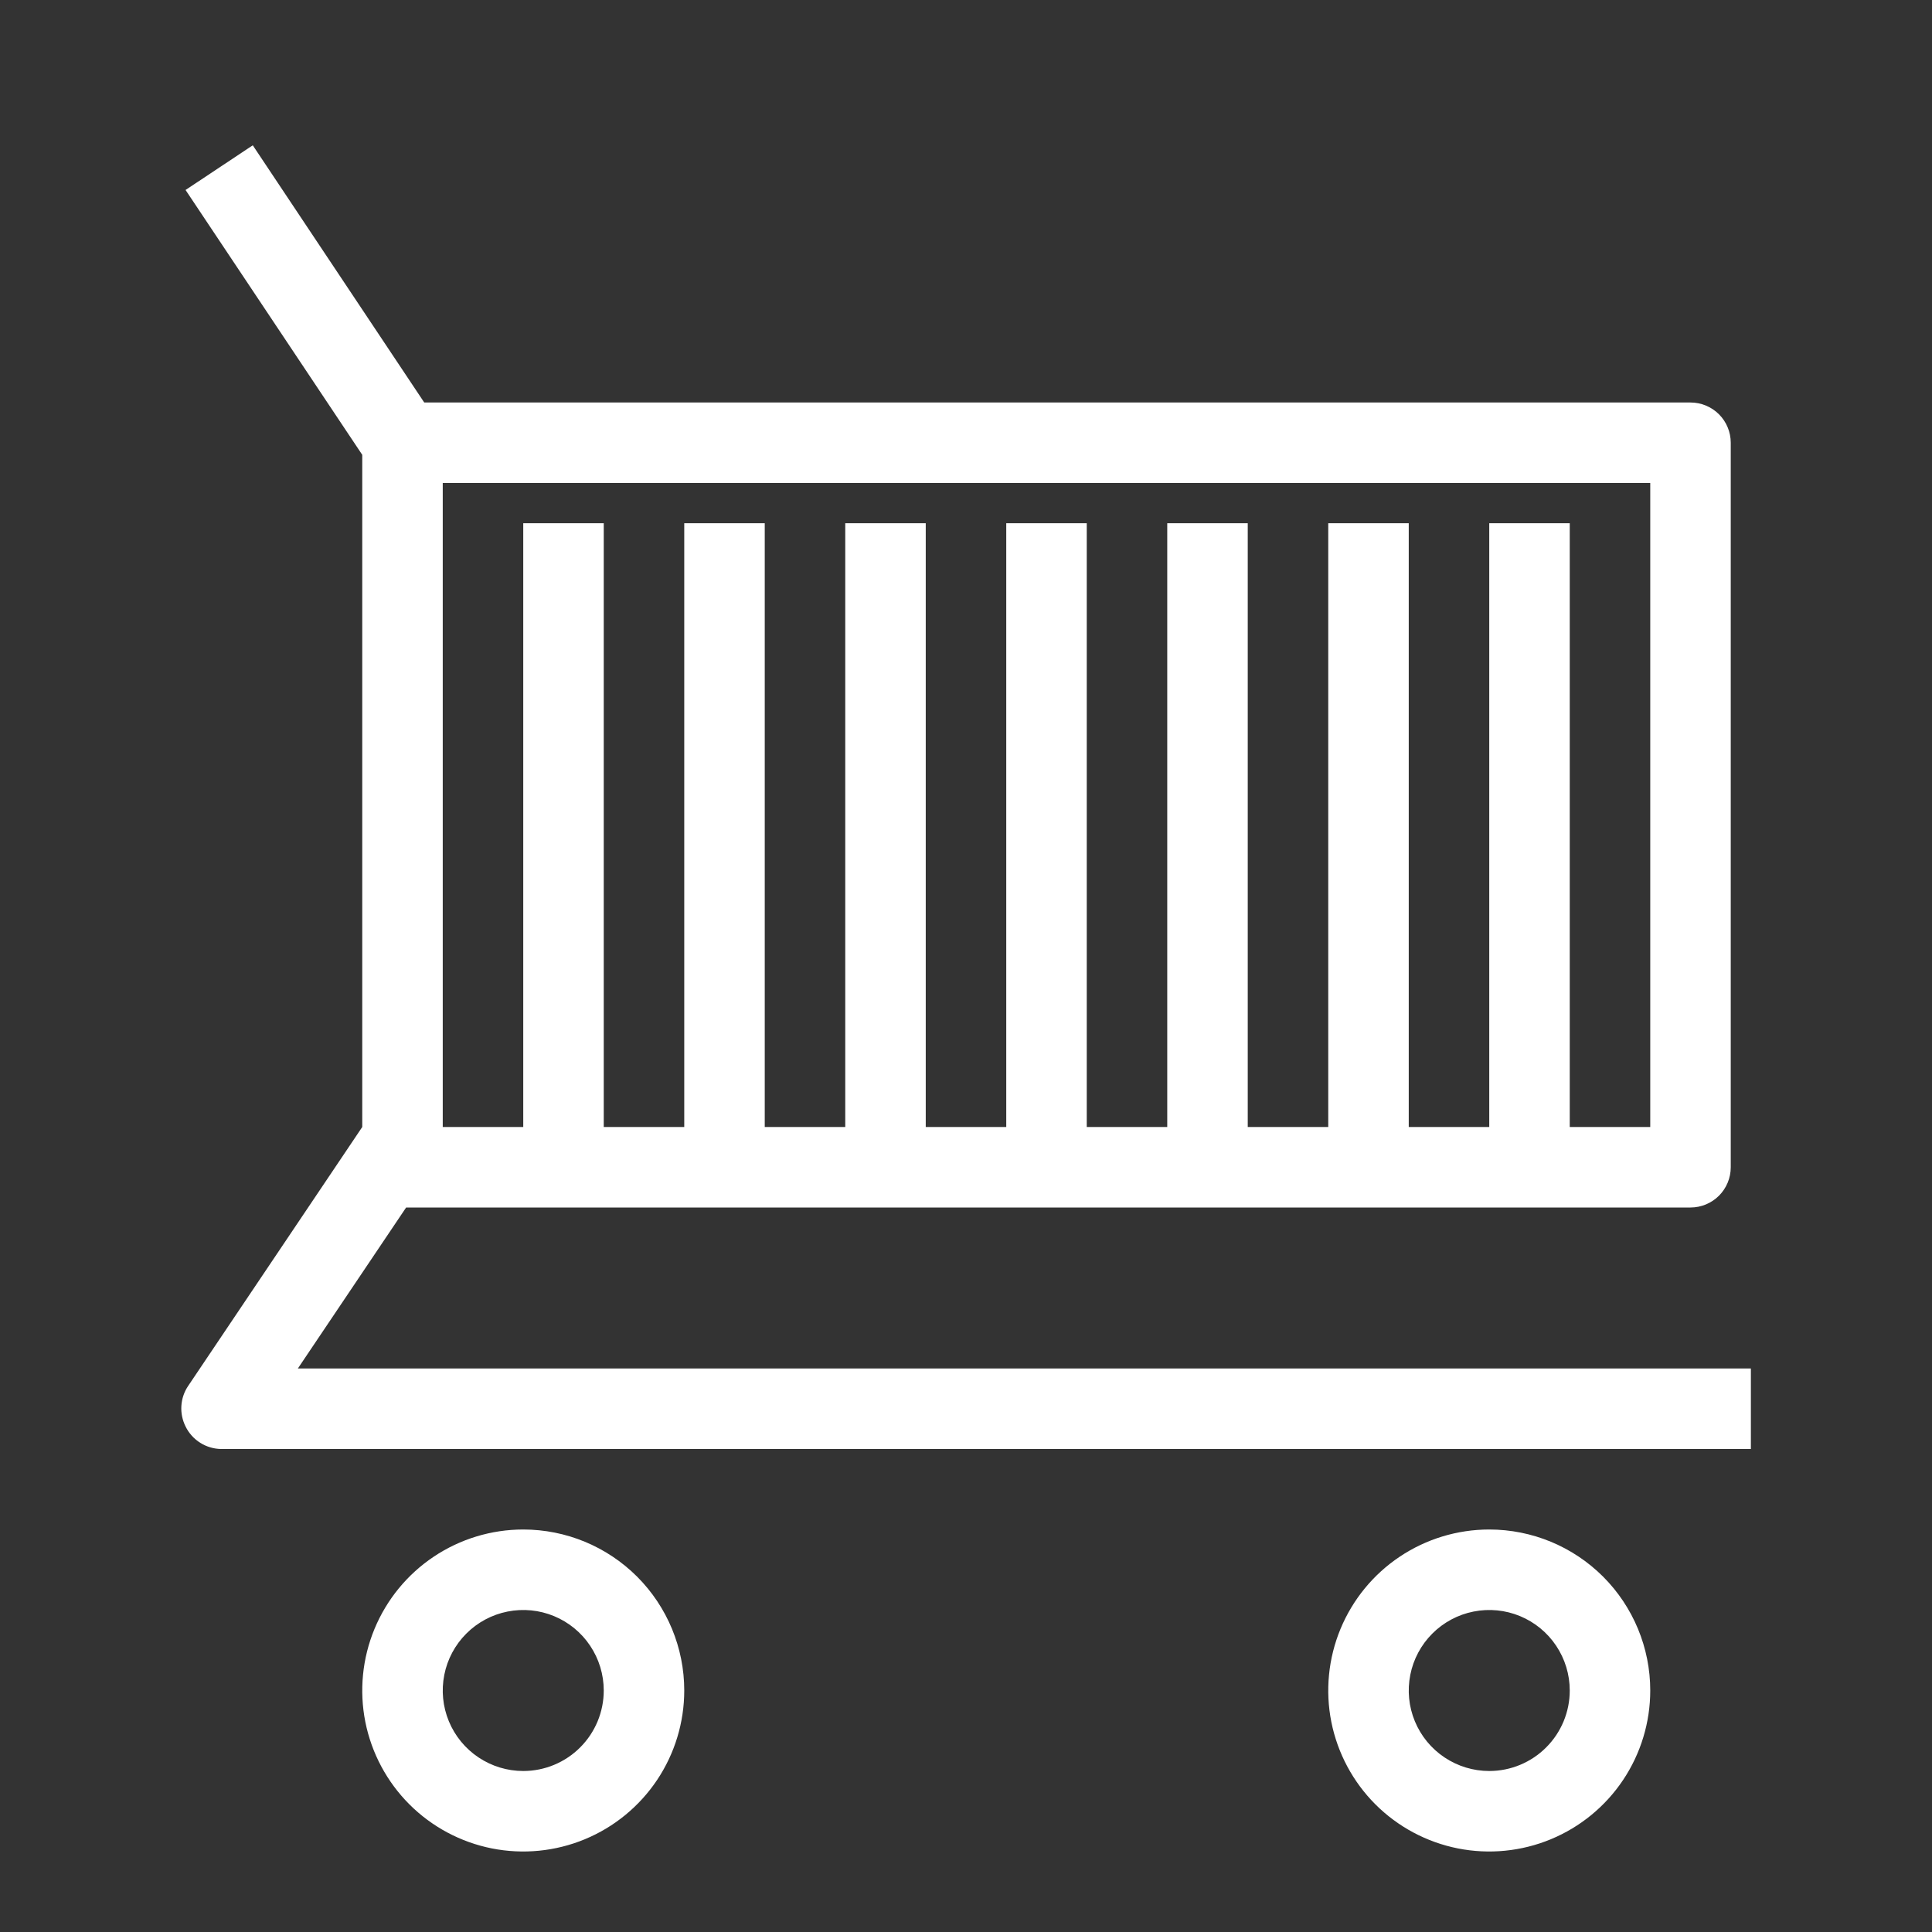 <svg width="72" height="72" viewBox="0 0 72 72" fill="none" xmlns="http://www.w3.org/2000/svg">
<rect x="0" y="0" width="72" height="72" fill="#333333" stroke="none"/>
<path d="M19.5 57C18.313 57 17.153 57.352 16.167 58.011C15.18 58.67 14.411 59.608 13.957 60.704C13.503 61.8 13.384 63.007 13.615 64.171C13.847 65.334 14.418 66.403 15.257 67.243C16.096 68.082 17.166 68.653 18.329 68.885C19.493 69.116 20.7 68.997 21.796 68.543C22.892 68.089 23.829 67.32 24.489 66.333C25.148 65.347 25.5 64.187 25.5 63C25.5 61.409 24.868 59.883 23.743 58.757C22.617 57.632 21.091 57 19.5 57ZM19.5 66C18.907 66 18.327 65.824 17.833 65.494C17.34 65.165 16.955 64.696 16.728 64.148C16.501 63.6 16.442 62.997 16.558 62.415C16.673 61.833 16.959 61.298 17.379 60.879C17.798 60.459 18.333 60.173 18.915 60.058C19.497 59.942 20.1 60.001 20.648 60.228C21.196 60.455 21.665 60.84 21.994 61.333C22.324 61.827 22.5 62.407 22.5 63C22.5 63.796 22.184 64.559 21.621 65.121C21.059 65.684 20.296 66 19.5 66Z" fill="white"/>
<path d="M55.5 57C54.313 57 53.153 57.352 52.167 58.011C51.18 58.67 50.411 59.608 49.957 60.704C49.503 61.8 49.384 63.007 49.615 64.171C49.847 65.334 50.418 66.403 51.257 67.243C52.096 68.082 53.166 68.653 54.33 68.885C55.493 69.116 56.7 68.997 57.796 68.543C58.892 68.089 59.83 67.32 60.489 66.333C61.148 65.347 61.5 64.187 61.5 63C61.5 61.409 60.868 59.883 59.743 58.757C58.617 57.632 57.091 57 55.5 57ZM55.5 66C54.907 66 54.327 65.824 53.833 65.494C53.34 65.165 52.955 64.696 52.728 64.148C52.501 63.6 52.442 62.997 52.558 62.415C52.673 61.833 52.959 61.298 53.379 60.879C53.798 60.459 54.333 60.173 54.915 60.058C55.497 59.942 56.1 60.001 56.648 60.228C57.196 60.455 57.665 60.84 57.994 61.333C58.324 61.827 58.5 62.407 58.5 63C58.5 63.796 58.184 64.559 57.621 65.121C57.059 65.684 56.296 66 55.5 66Z" fill="white"/>
<path d="M11.1 51L15.135 45H63C63.398 45 63.779 44.842 64.061 44.561C64.342 44.279 64.5 43.898 64.5 43.5V16.5C64.5 16.102 64.342 15.721 64.061 15.439C63.779 15.158 63.398 15 63 15H15.81L9.42 5.415L6.915 7.08L13.5 16.95V42L7.005 51.66C6.859 51.88 6.774 52.135 6.759 52.398C6.743 52.661 6.797 52.924 6.915 53.16C7.037 53.41 7.227 53.621 7.463 53.77C7.699 53.918 7.971 53.998 8.25 54H65.25V51H11.1ZM61.5 42H58.5V19.5H55.5V42H52.5V19.5H49.5V42H46.5V19.5H43.5V42H40.5V19.5H37.5V42H34.5V19.5H31.5V42H28.5V19.5H25.5V42H22.5V19.5H19.5V42H16.5V18H61.5V42Z" fill="white"/>
</svg>

